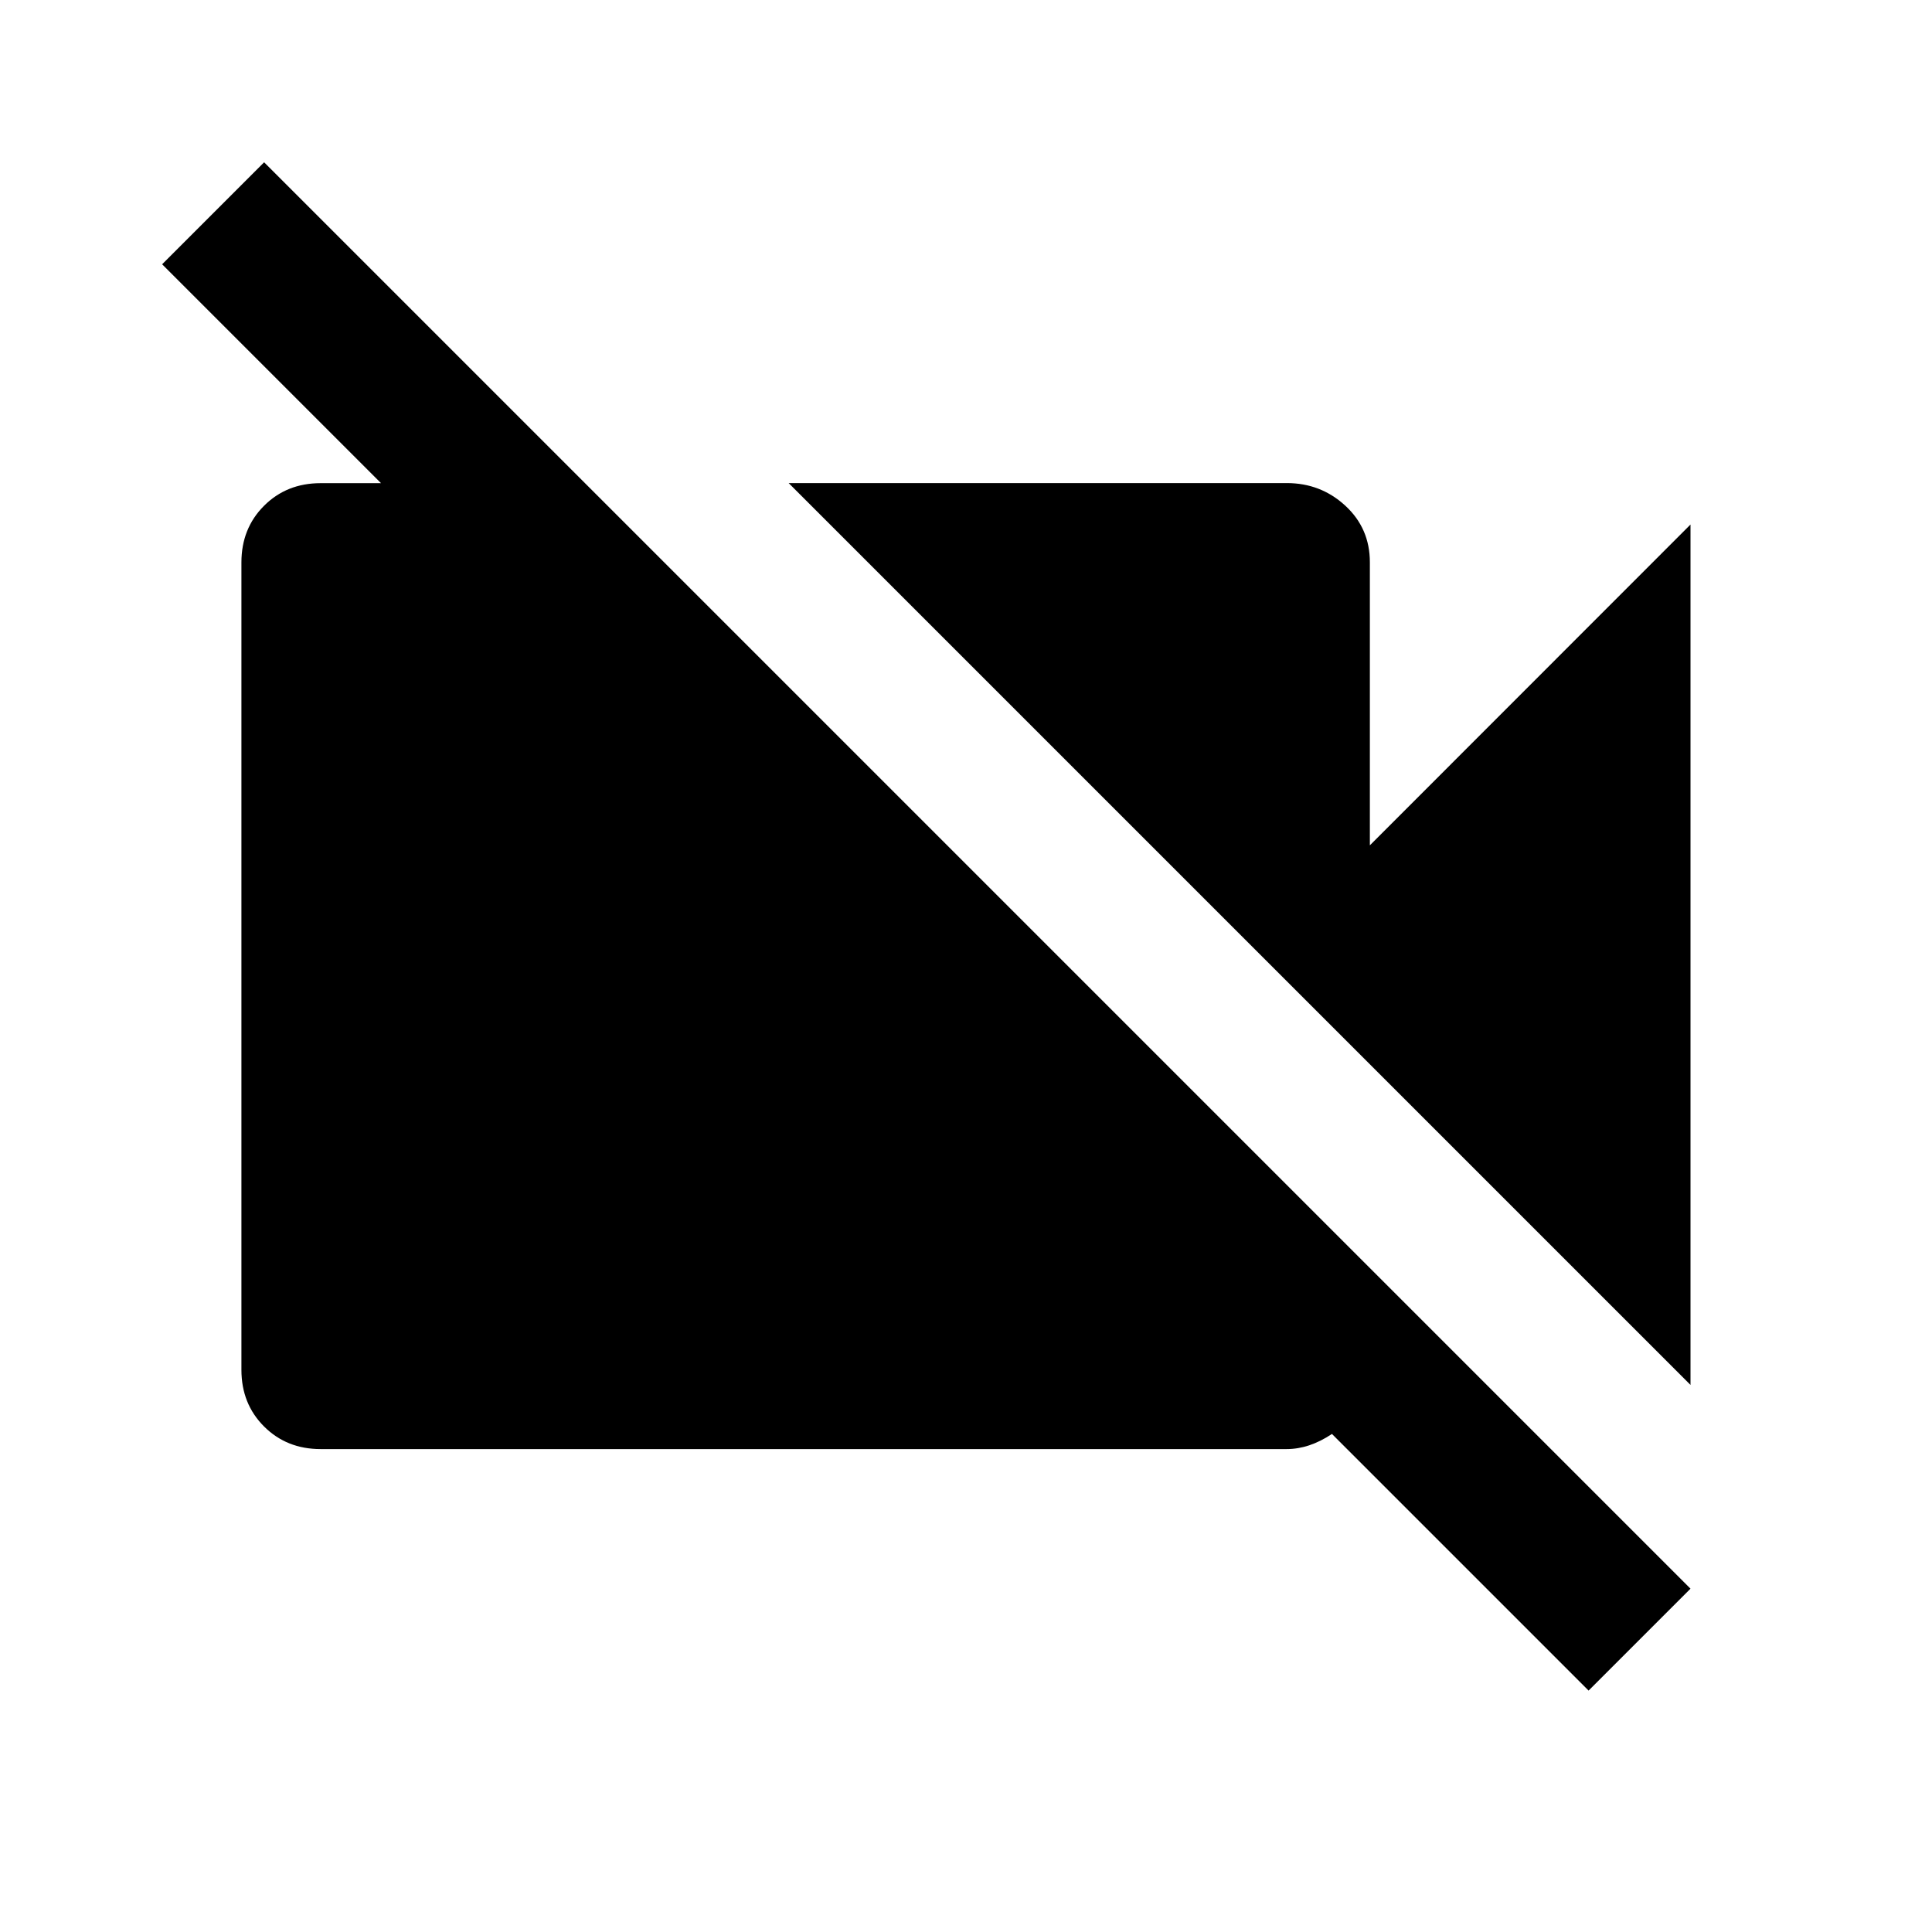 <?xml version="1.0" encoding="utf-8"?>
<!-- Generated by IcoMoon.io -->
<!DOCTYPE svg PUBLIC "-//W3C//DTD SVG 1.1//EN" "http://www.w3.org/Graphics/SVG/1.1/DTD/svg11.dtd">
<svg version="1.1" xmlns="http://www.w3.org/2000/svg" xmlns:xlink="http://www.w3.org/1999/xlink" width="24" height="24" viewBox="0 0 24 24">
<path d="M3.281 2.016l17.719 17.719-1.266 1.266-3.188-3.188q-0.281 0.188-0.563 0.188h-12q-0.422 0-0.703-0.281t-0.281-0.703v-10.031q0-0.422 0.281-0.703t0.703-0.281h0.75l-2.719-2.719zM21 6.516v10.688l-11.203-11.203h6.188q0.422 0 0.727 0.281t0.305 0.703v3.516z"></path>
</svg>
